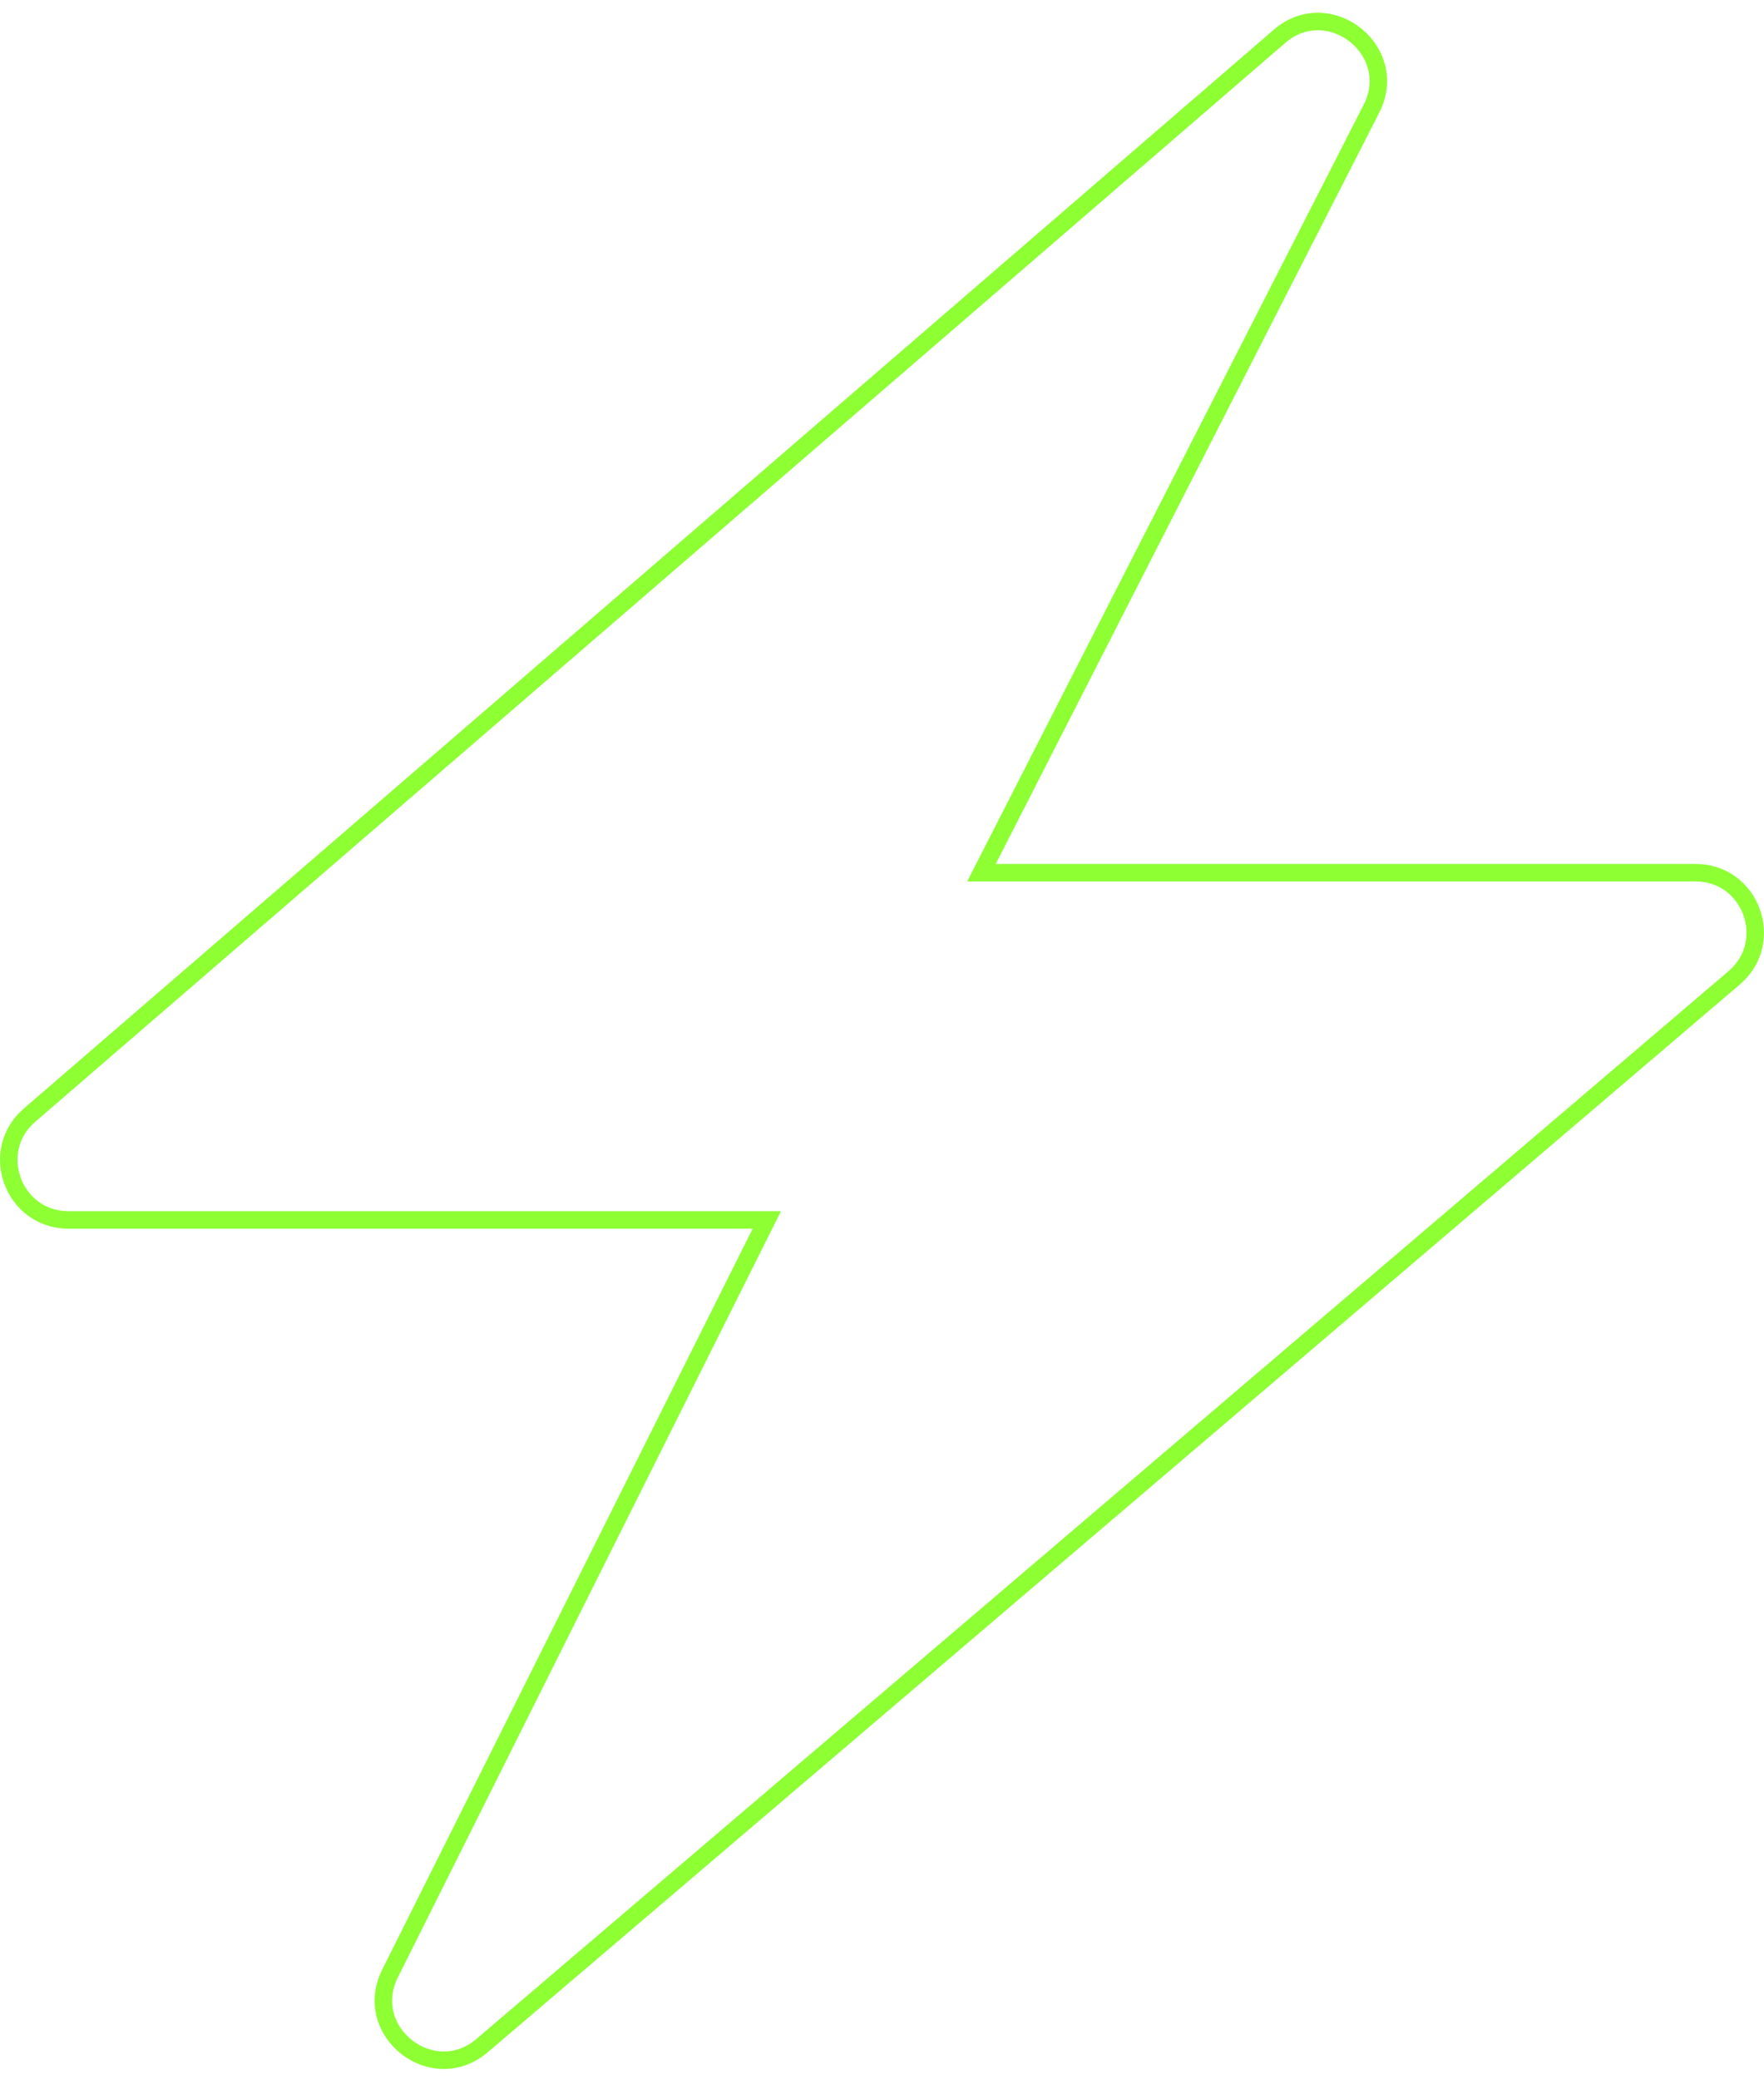 <svg width="101" height="119" viewBox="0 0 101 119" fill="none" xmlns="http://www.w3.org/2000/svg">
<path d="M73.244 2.093L73.378 1.978C76.212 -0.261 80.199 2.942 78.521 6.229L56.567 49.231L56.196 49.959H57.013H97.078C100.251 49.959 101.709 53.917 99.294 55.977L27.607 117.102L27.607 117.102C24.776 119.517 20.67 116.304 22.335 112.974L43.543 70.563L43.905 69.839H43.096H3.925C0.759 69.839 -0.705 65.906 1.692 63.839L1.692 63.839L73.244 2.093Z" stroke="#8DFF33"/>
</svg>
